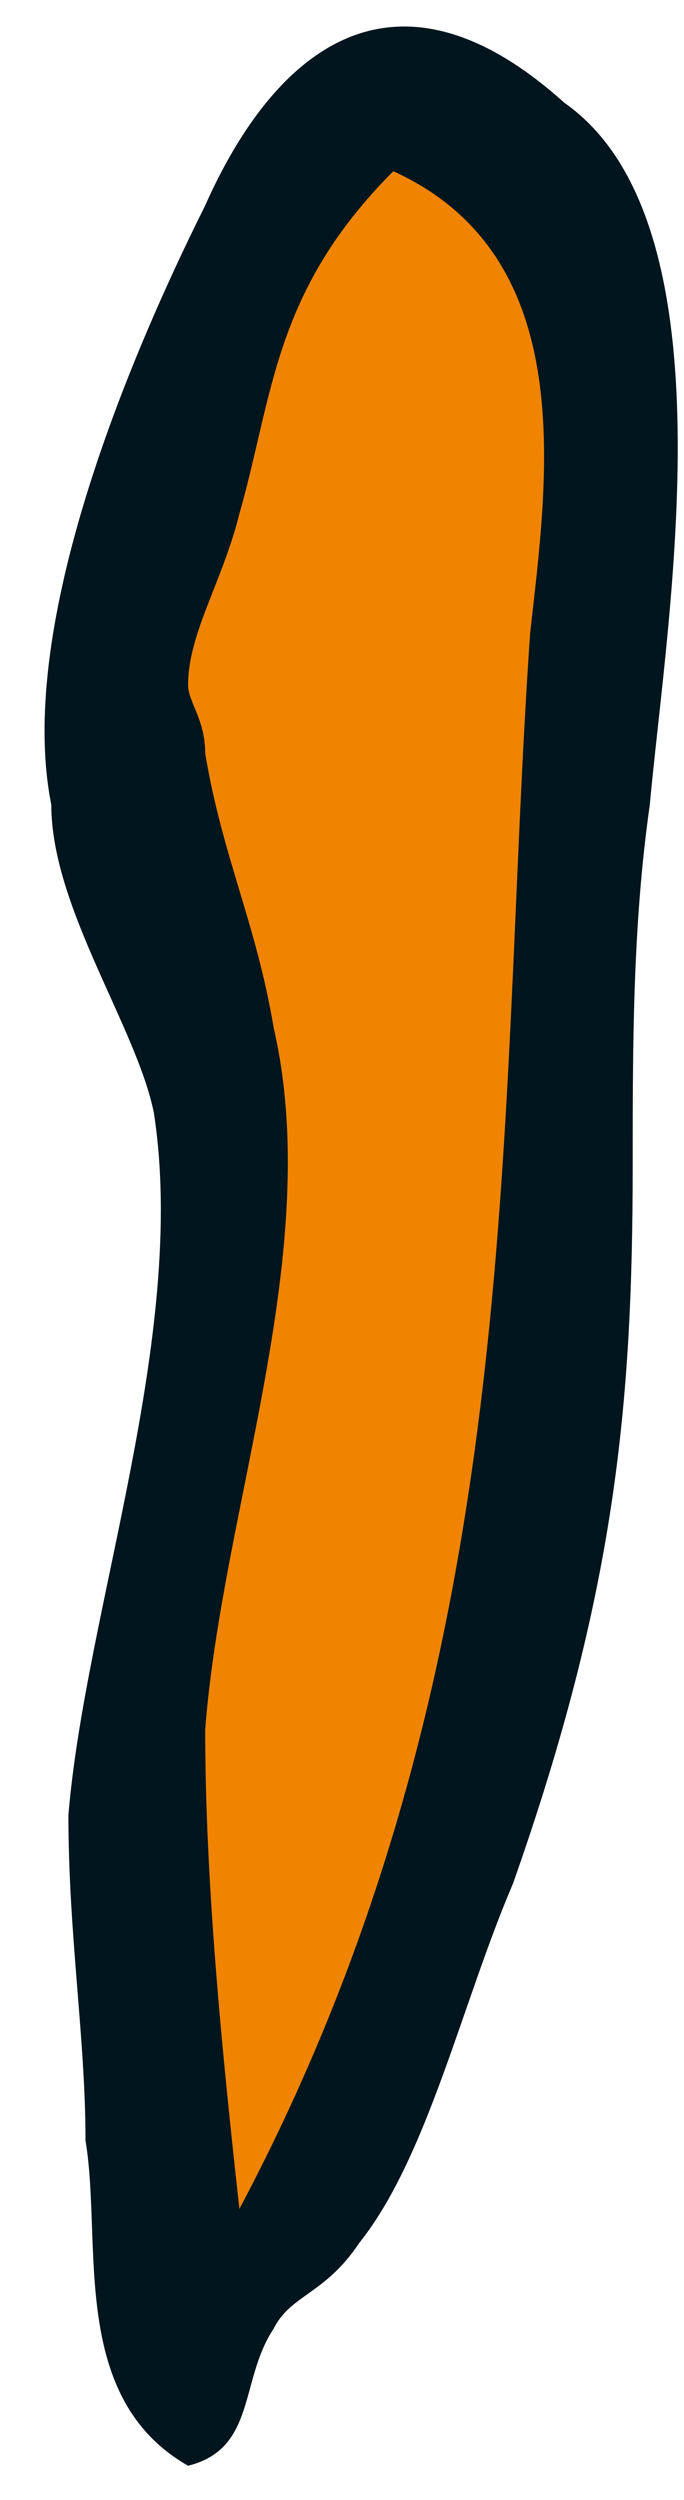 <?xml version="1.0" encoding="utf-8"?>
<!-- Generator: Adobe Illustrator 27.2.0, SVG Export Plug-In . SVG Version: 6.00 Build 0)  -->
<svg version="1.1" id="uuid-4192f25d-c0b6-45c0-a39e-4c30ea0dd22f"
	 xmlns="http://www.w3.org/2000/svg" xmlns:xlink="http://www.w3.org/1999/xlink" x="0px" y="0px" viewBox="0 0 4 14.6"
	 style="enable-background:new 0 0 4 14.6;" xml:space="preserve">
<style type="text/css">
	.st0{fill:#00151D;}
	.st1{fill:#F08400;}
</style>
<path class="st0" d="M1.2,1.2C0.7,2.2,0.1,3.7,0.3,4.7C0.3,5.3,0.8,6,0.9,6.5c0.2,1.3-0.4,2.9-0.5,4.1c0,0.7,0.1,1.3,0.1,1.9
	c0.1,0.6-0.1,1.5,0.6,1.9c0.4-0.1,0.3-0.5,0.5-0.8c0.1-0.2,0.3-0.2,0.5-0.5C2.5,12.6,2.7,11.7,3,11c0.6-1.7,0.7-2.8,0.7-4.2
	c0-0.7,0-1.4,0.1-2.1c0.1-1.1,0.5-3.4-0.5-4.1C2.3-0.3,1.6,0.3,1.2,1.2z"/>
<path class="st1" d="M2.3,1c1.1,0.5,0.9,1.8,0.8,2.7c-0.2,2.9,0,6-1.7,9.2C1.3,12,1.2,11,1.2,10.1C1.3,8.8,1.9,7.3,1.6,6
	c-0.1-0.6-0.3-1-0.4-1.6c0-0.2-0.1-0.3-0.1-0.4c0-0.3,0.2-0.6,0.3-1C1.6,2.3,1.6,1.7,2.3,1C2.3,1,2.3,1,2.3,1z"/>
</svg>
